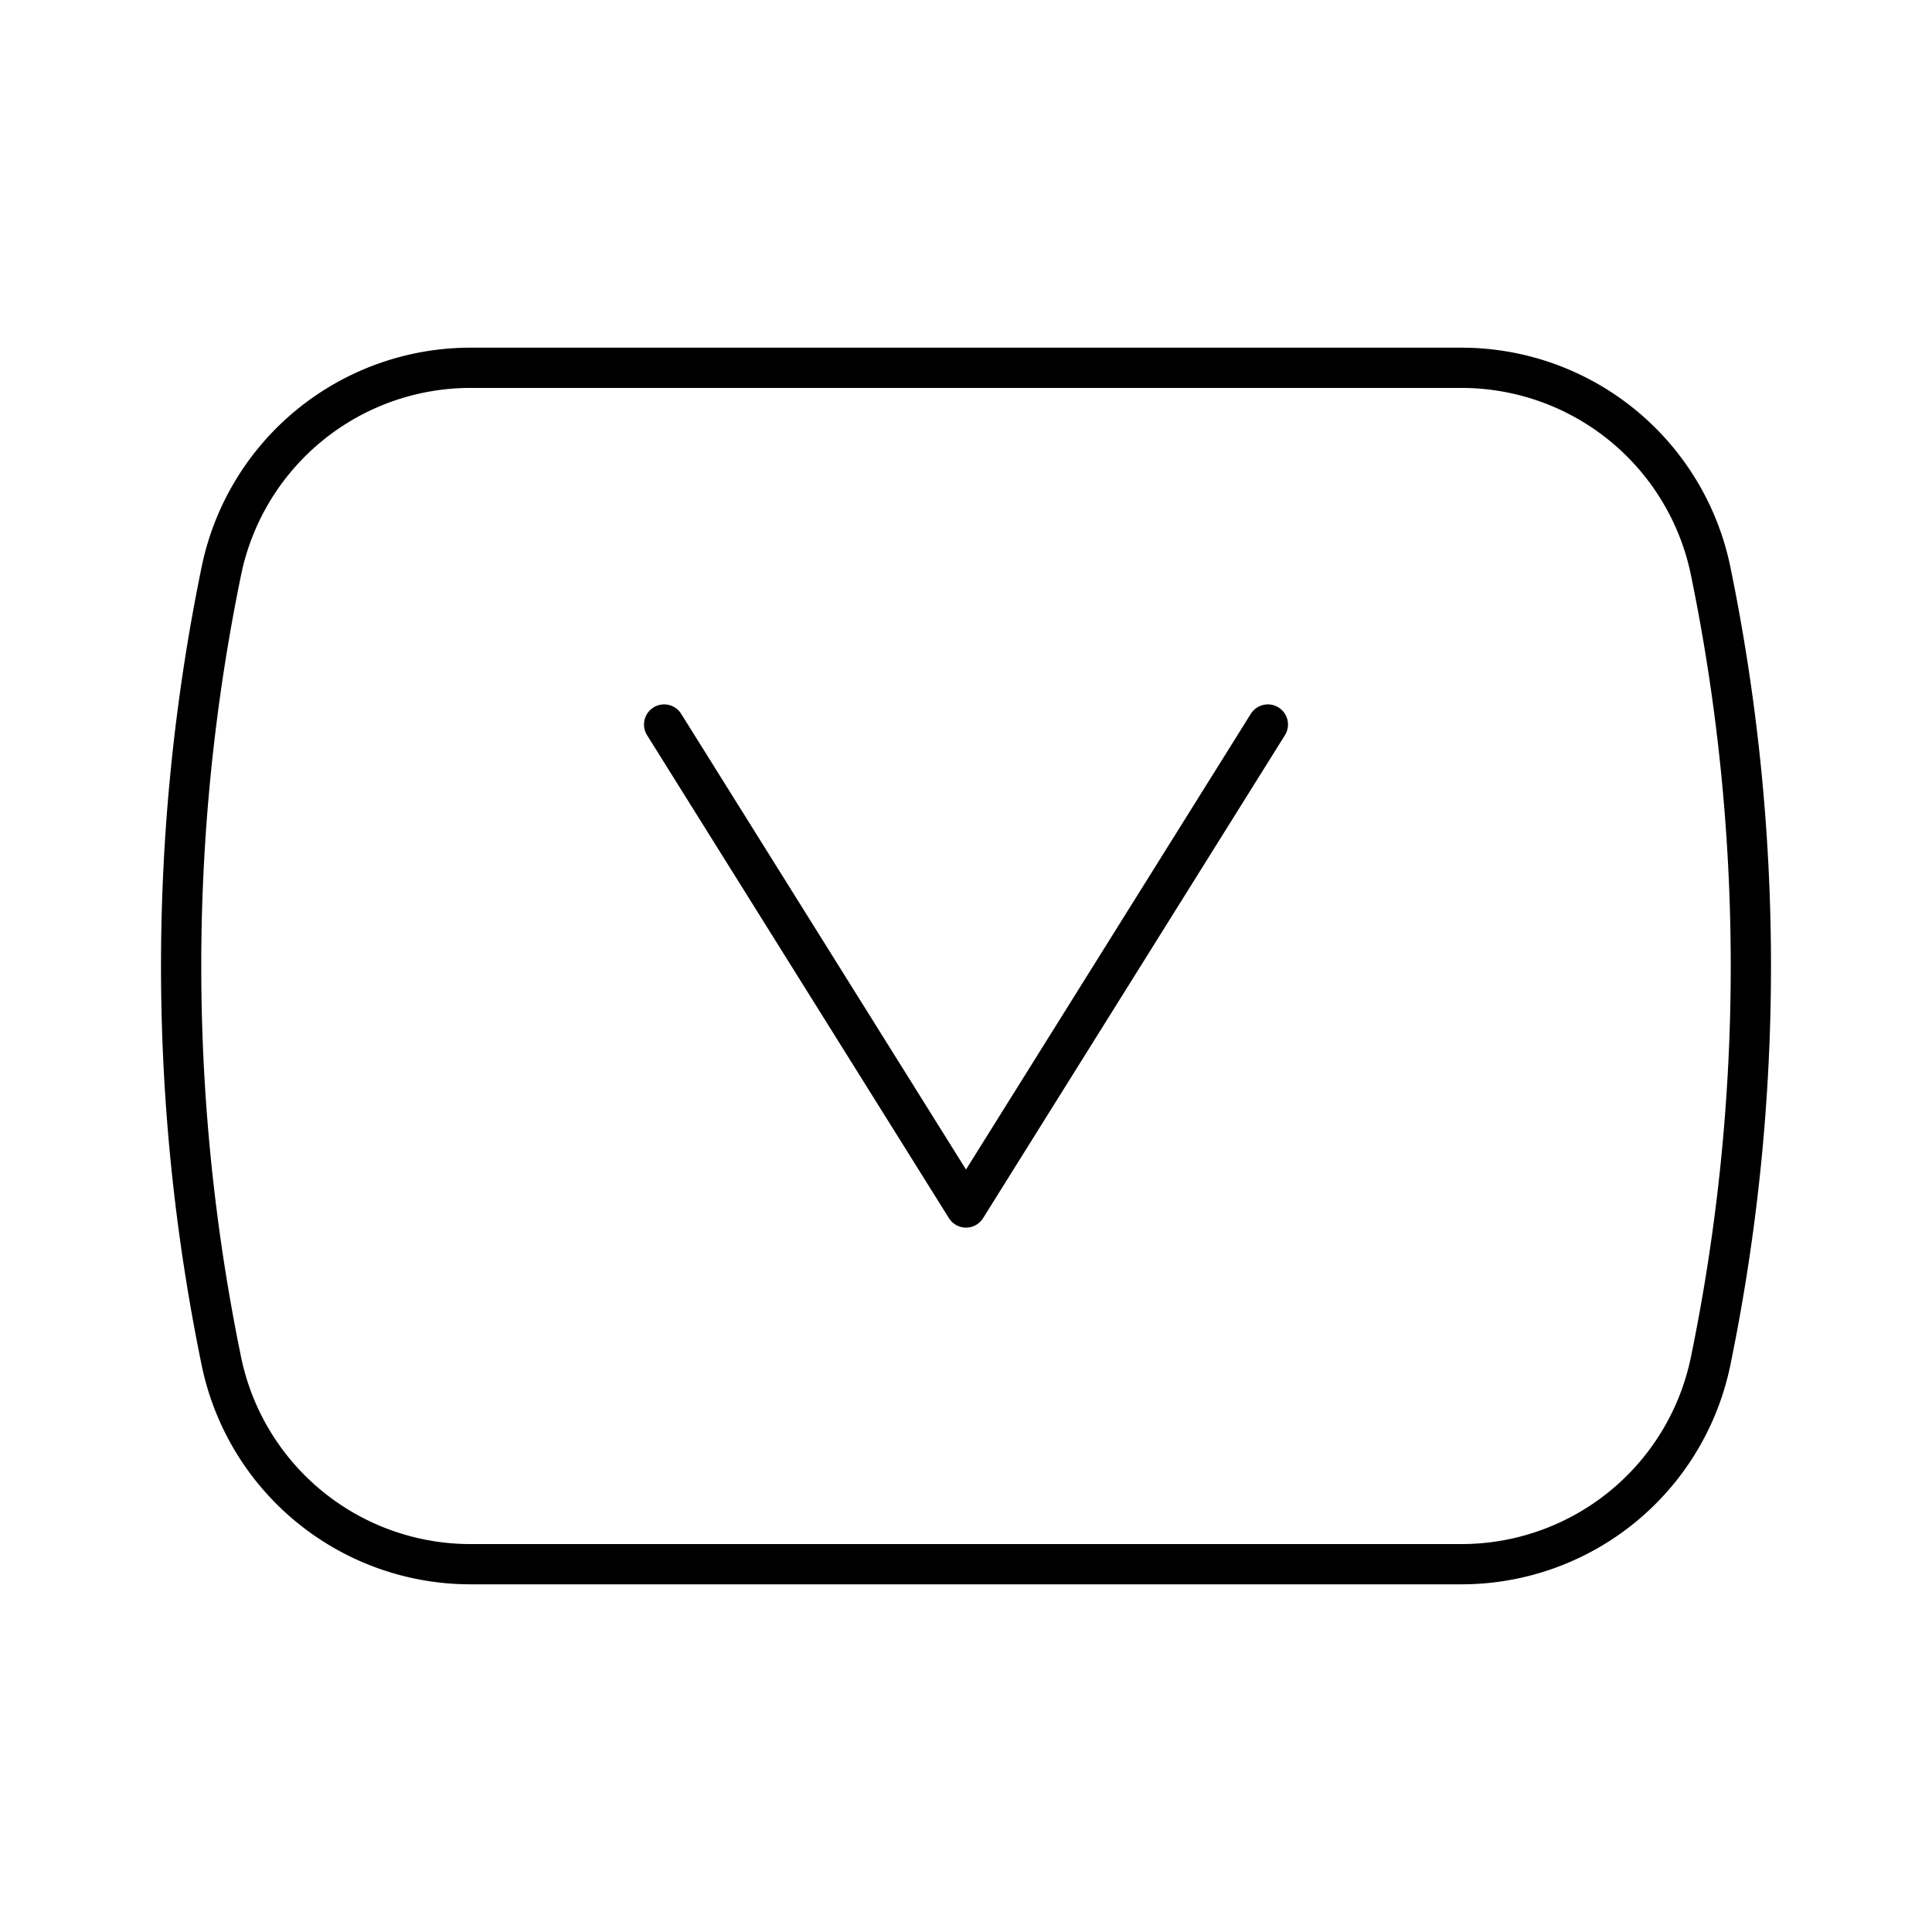 <?xml version="1.0" encoding="utf-8"?>
<!-- Generator: www.svgicons.com -->
<svg xmlns="http://www.w3.org/2000/svg" width="800" height="800" viewBox="0 0 48 48">
<path fill="none" stroke="currentColor" stroke-linecap="round" stroke-linejoin="round" d="M36.312 38.862H11.688A6.32 6.32 0 0 1 5.5 33.817h0a48.7 48.7 0 0 1 0-19.634h0a6.32 6.32 0 0 1 6.188-5.045h24.624a6.32 6.32 0 0 1 6.188 5.045h0a48.7 48.7 0 0 1 0 19.634h0a6.32 6.32 0 0 1-6.188 5.045"/><path fill="none" stroke="currentColor" stroke-linecap="round" stroke-linejoin="round" d="M16.5 18L24 30l7.5-12"/>
</svg>